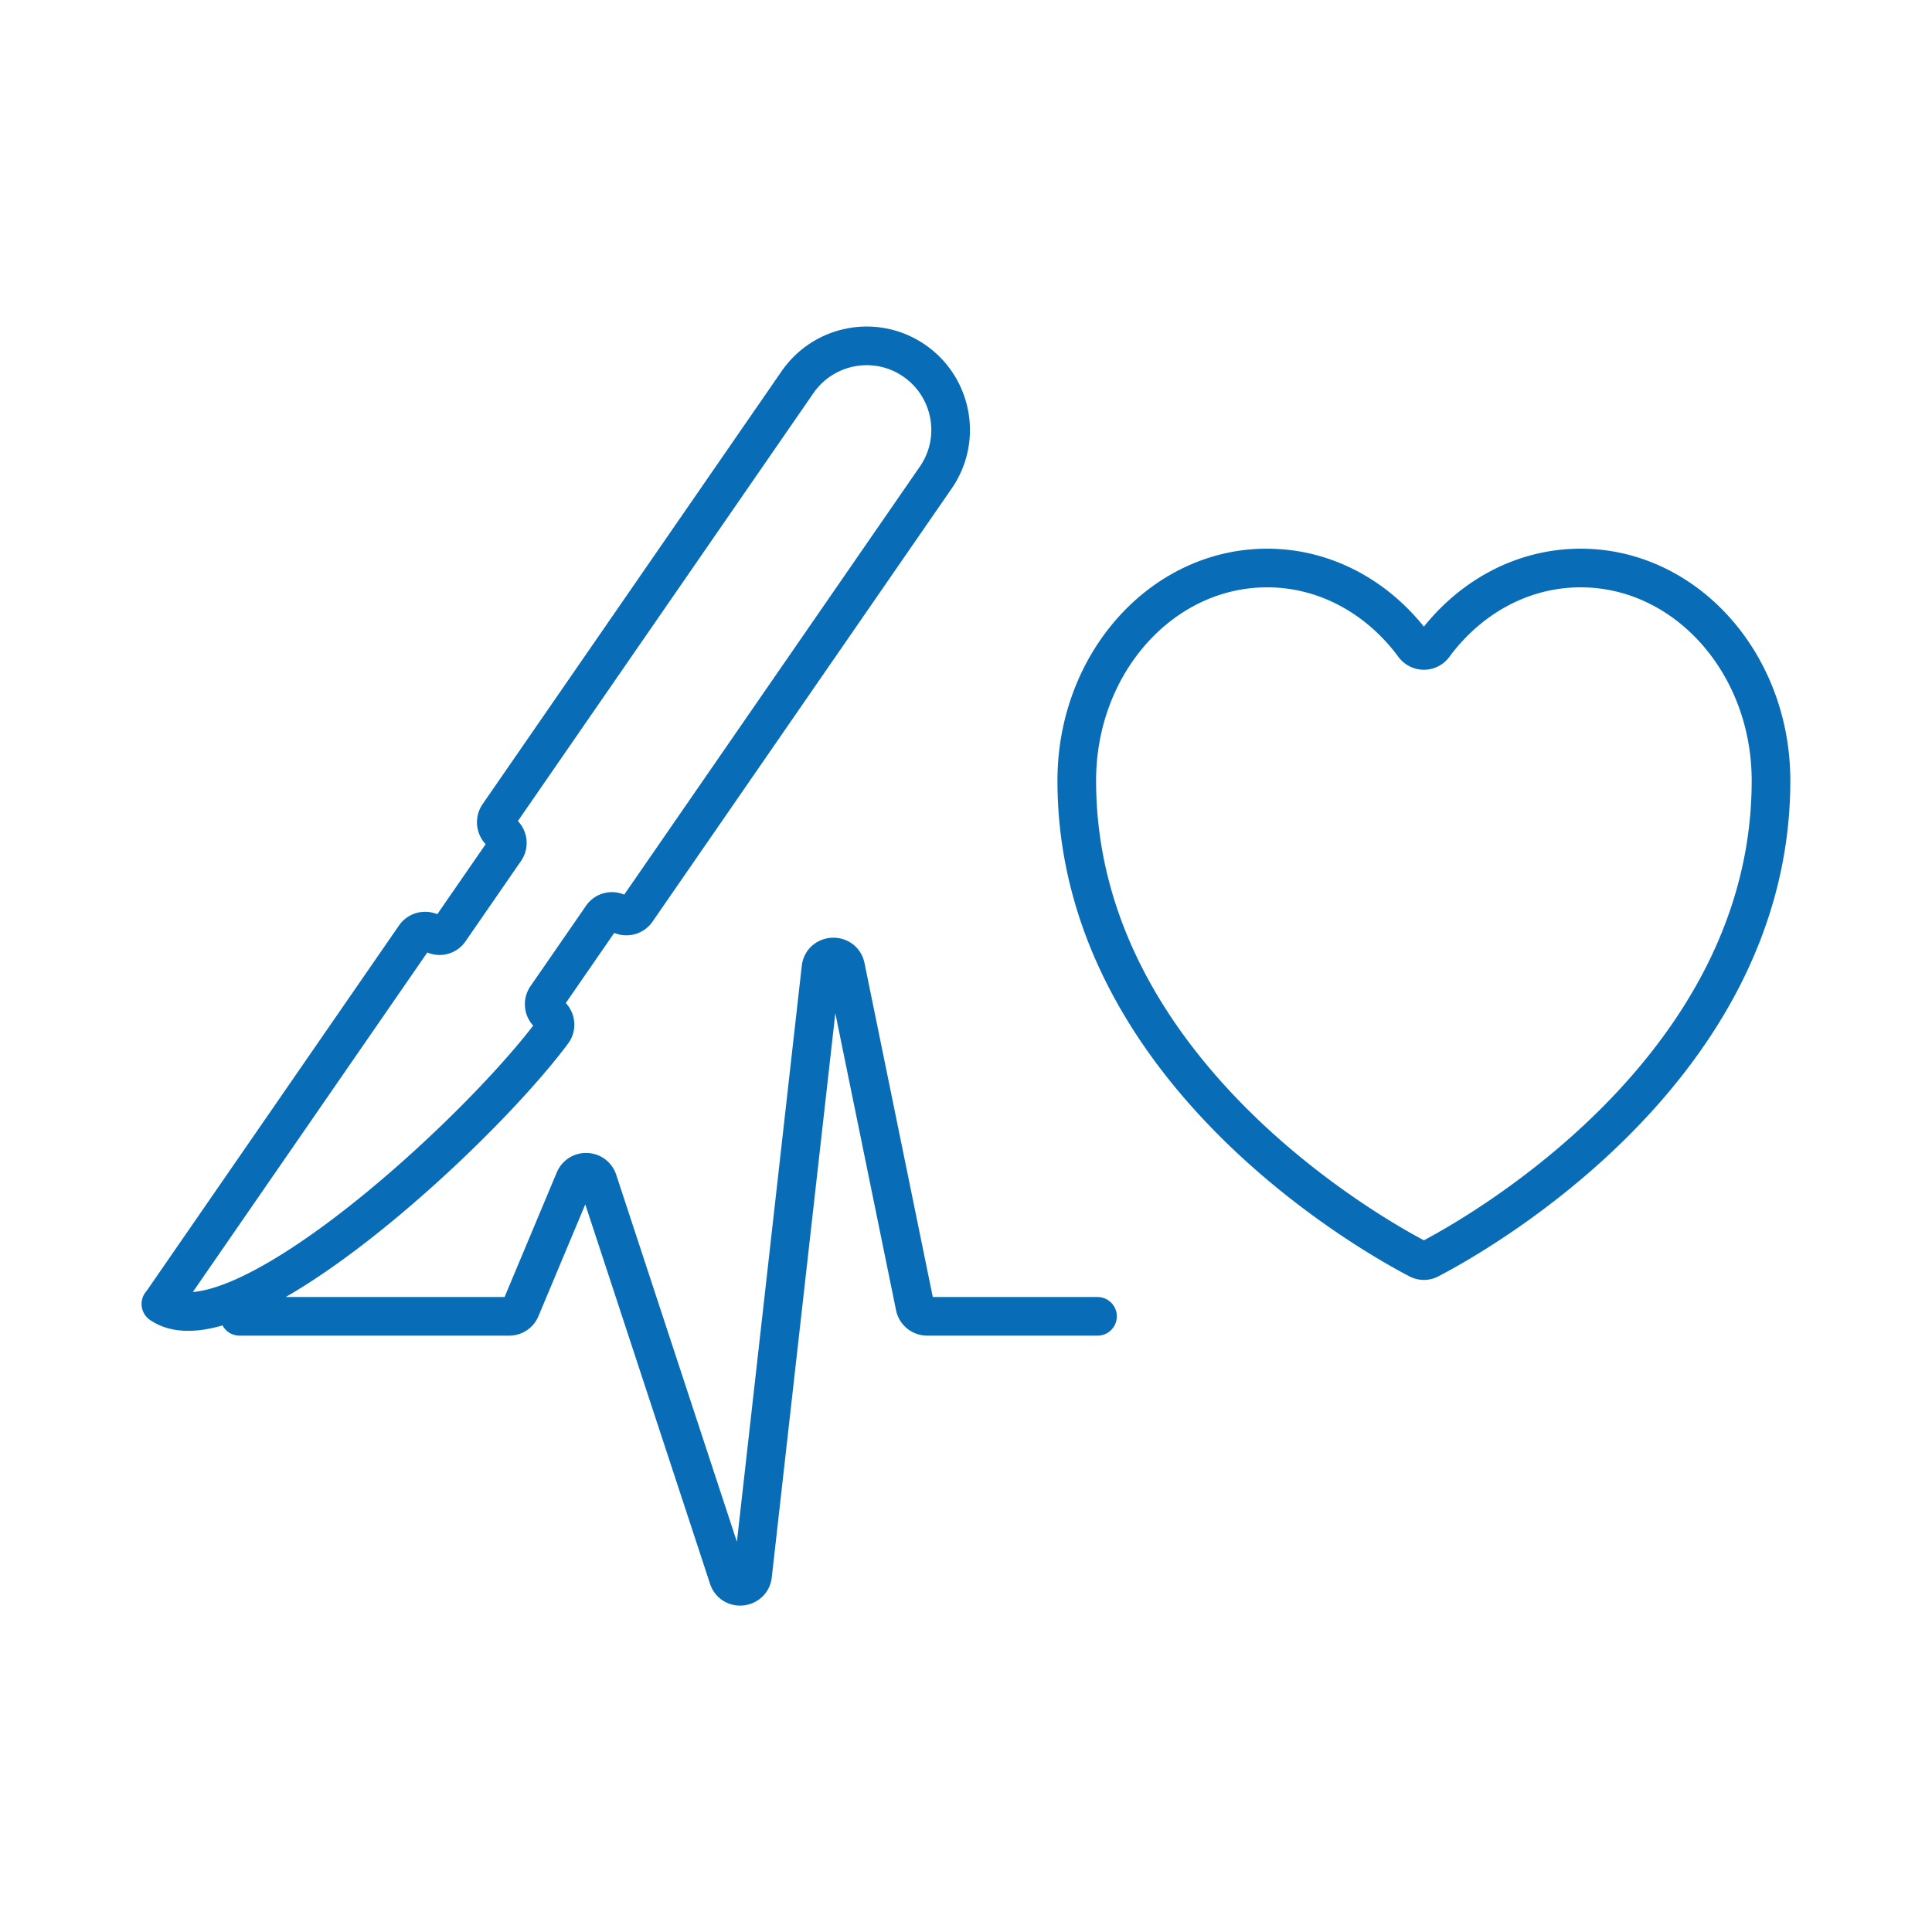 <svg xmlns="http://www.w3.org/2000/svg" viewBox="0 0 150 150"><path d="M12.5 101.25h0l19.71-28.54c.3-.44.91-.55 1.34-.25h.02c.44.32 1.04.21 1.34-.23l4.31-6.24c.3-.44.19-1.04-.25-1.34h-.02a.99.99 0 0 1-.25-1.36l23.22-33.62c2.05-2.96 6.11-3.71 9.07-1.66h0c2.96 2.05 3.71 6.11 1.66 9.07L49.43 70.7c-.3.44-.91.55-1.34.25h-.02a.942.942 0 0 0-1.34.23l-4.31 6.24c-.3.44-.19 1.04.25 1.34h0c.45.31.56.93.23 1.37-6.03 8.07-24.68 25.06-30.41 21.11ZM18.6 102.2h20.93c.39 0 .74-.23.89-.59l4.19-10c.35-.83 1.53-.78 1.81.07l10.13 30.81c.32.99 1.76.84 1.88-.19l5.31-47.14c.12-1.09 1.69-1.16 1.91-.09l5.39 26.36c.09.45.49.77.95.77h13.22M109.78 50.11c.39.52 1.16.52 1.54 0 2.71-3.67 6.81-6.01 11.4-6.01 8.16 0 14.78 7.39 14.78 16.51 0 22.5-23.02 35.34-26.51 37.15-.28.15-.6.15-.88 0-3.48-1.81-26.51-14.65-26.51-37.15 0-9.12 6.61-16.51 14.78-16.51 4.59 0 8.69 2.34 11.4 6.01Z" style="fill:none;stroke:#086db6;stroke-linecap:round;stroke-linejoin:round;stroke-width:3px"/></svg>